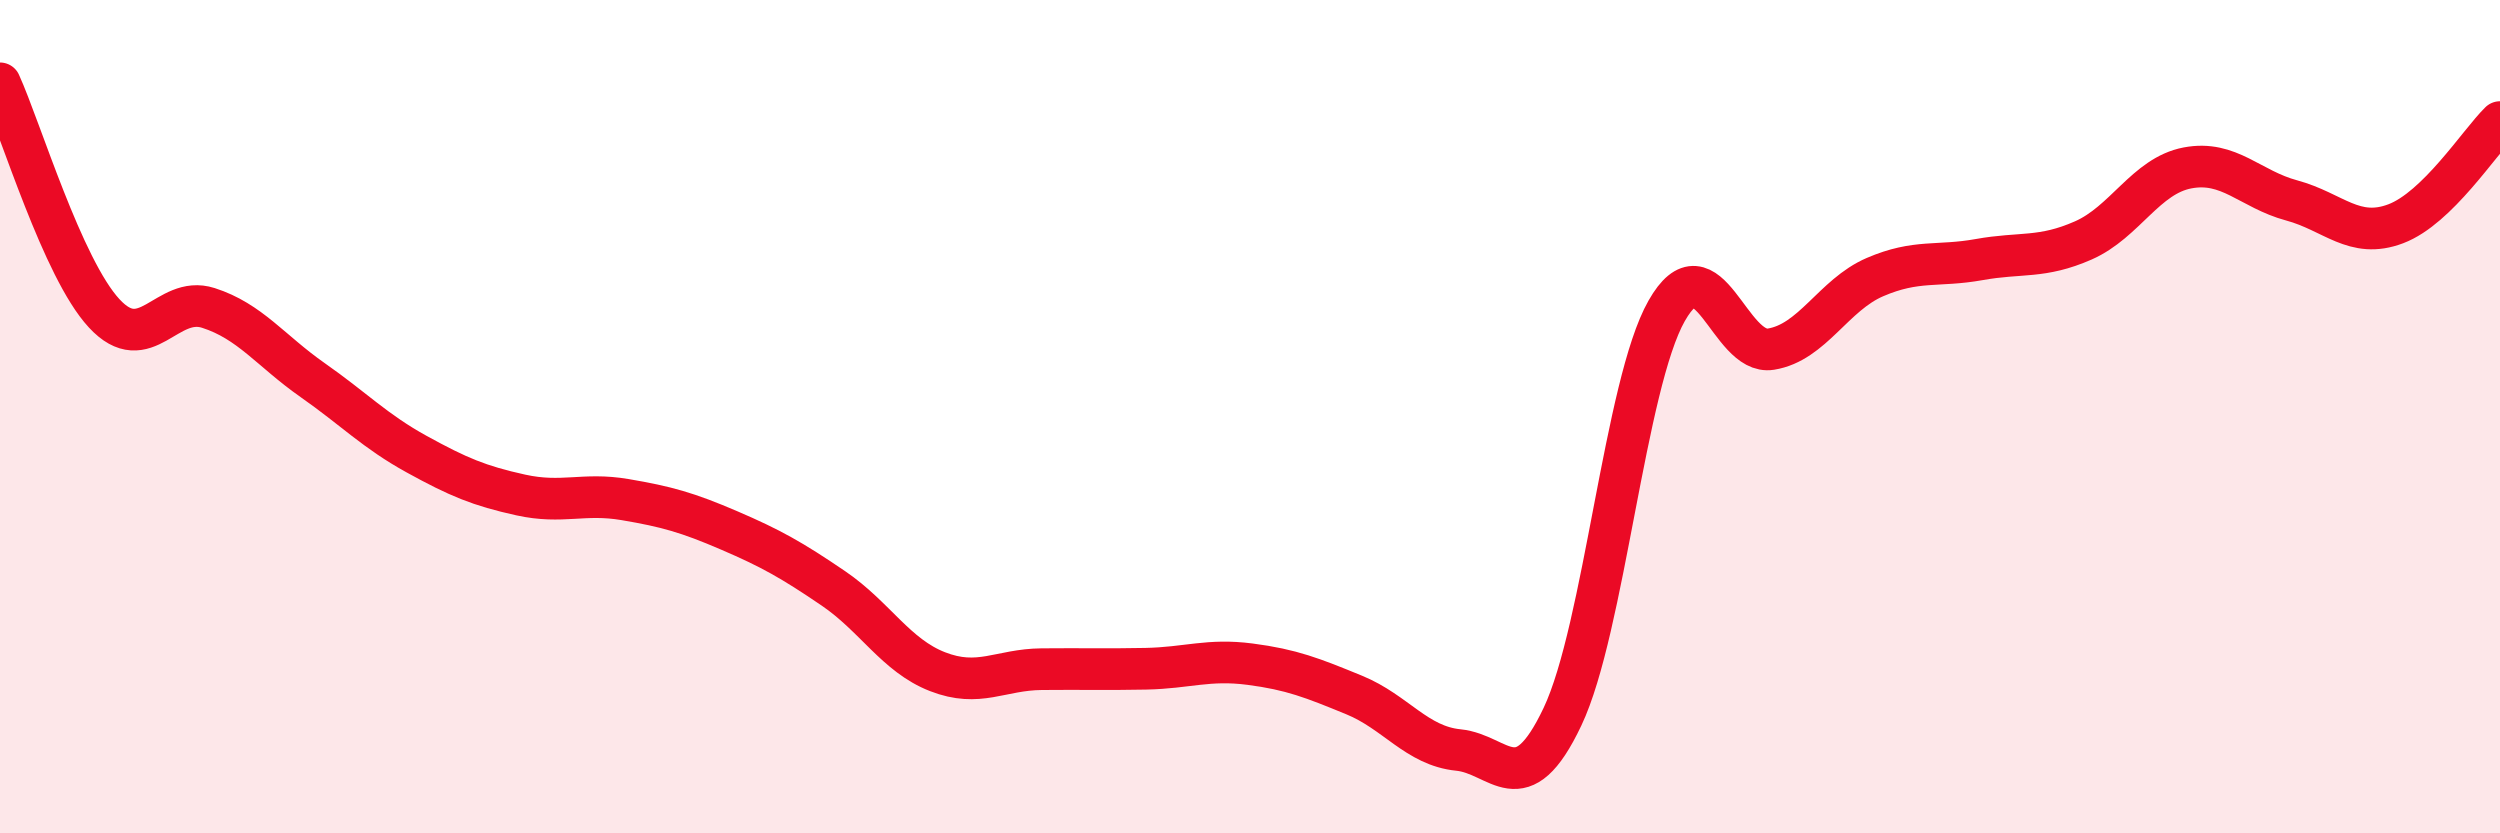 
    <svg width="60" height="20" viewBox="0 0 60 20" xmlns="http://www.w3.org/2000/svg">
      <path
        d="M 0,2 C 0.5,3.1 1.5,6.44 2.5,7.52 C 3.5,8.6 4,7.07 5,7.39 C 6,7.71 6.5,8.42 7.5,9.12 C 8.5,9.82 9,10.35 10,10.9 C 11,11.45 11.5,11.66 12.5,11.88 C 13.5,12.1 14,11.82 15,11.99 C 16,12.16 16.5,12.3 17.5,12.73 C 18.5,13.16 19,13.44 20,14.12 C 21,14.8 21.5,15.73 22.5,16.12 C 23.5,16.51 24,16.07 25,16.06 C 26,16.05 26.5,16.07 27.5,16.05 C 28.5,16.03 29,15.81 30,15.94 C 31,16.07 31.5,16.27 32.5,16.68 C 33.5,17.09 34,17.9 35,18 C 36,18.1 36.5,19.31 37.5,17.2 C 38.5,15.09 39,9.22 40,7.46 C 41,5.7 41.5,8.54 42.5,8.38 C 43.5,8.22 44,7.08 45,6.65 C 46,6.22 46.5,6.41 47.5,6.23 C 48.5,6.05 49,6.21 50,5.77 C 51,5.33 51.5,4.22 52.5,4.03 C 53.5,3.84 54,4.54 55,4.81 C 56,5.08 56.5,5.75 57.5,5.37 C 58.5,4.99 59.5,3.42 60,2.93L60 20L0 20Z"
        fill="#EB0A25"
        opacity="0.1"
        stroke-linecap="round"
        stroke-linejoin="round"
      />
      <path
        d="M 0,2 C 0.5,3.1 1.5,6.44 2.5,7.52 C 3.5,8.6 4,7.07 5,7.39 C 6,7.71 6.5,8.42 7.5,9.12 C 8.5,9.82 9,10.35 10,10.9 C 11,11.45 11.5,11.66 12.5,11.88 C 13.5,12.1 14,11.82 15,11.99 C 16,12.16 16.5,12.3 17.5,12.73 C 18.5,13.16 19,13.44 20,14.12 C 21,14.8 21.5,15.73 22.5,16.12 C 23.5,16.51 24,16.07 25,16.06 C 26,16.05 26.5,16.07 27.5,16.05 C 28.5,16.03 29,15.81 30,15.94 C 31,16.07 31.5,16.27 32.5,16.68 C 33.5,17.09 34,17.9 35,18 C 36,18.1 36.5,19.31 37.5,17.2 C 38.5,15.09 39,9.22 40,7.46 C 41,5.7 41.5,8.54 42.5,8.38 C 43.5,8.22 44,7.08 45,6.65 C 46,6.22 46.5,6.41 47.5,6.23 C 48.5,6.05 49,6.21 50,5.77 C 51,5.33 51.5,4.22 52.5,4.03 C 53.5,3.84 54,4.54 55,4.81 C 56,5.08 56.5,5.75 57.5,5.37 C 58.5,4.99 59.5,3.42 60,2.93"
        stroke="#EB0A25"
        stroke-width="1"
        fill="none"
        stroke-linecap="round"
        stroke-linejoin="round"
      />
    </svg>
  
